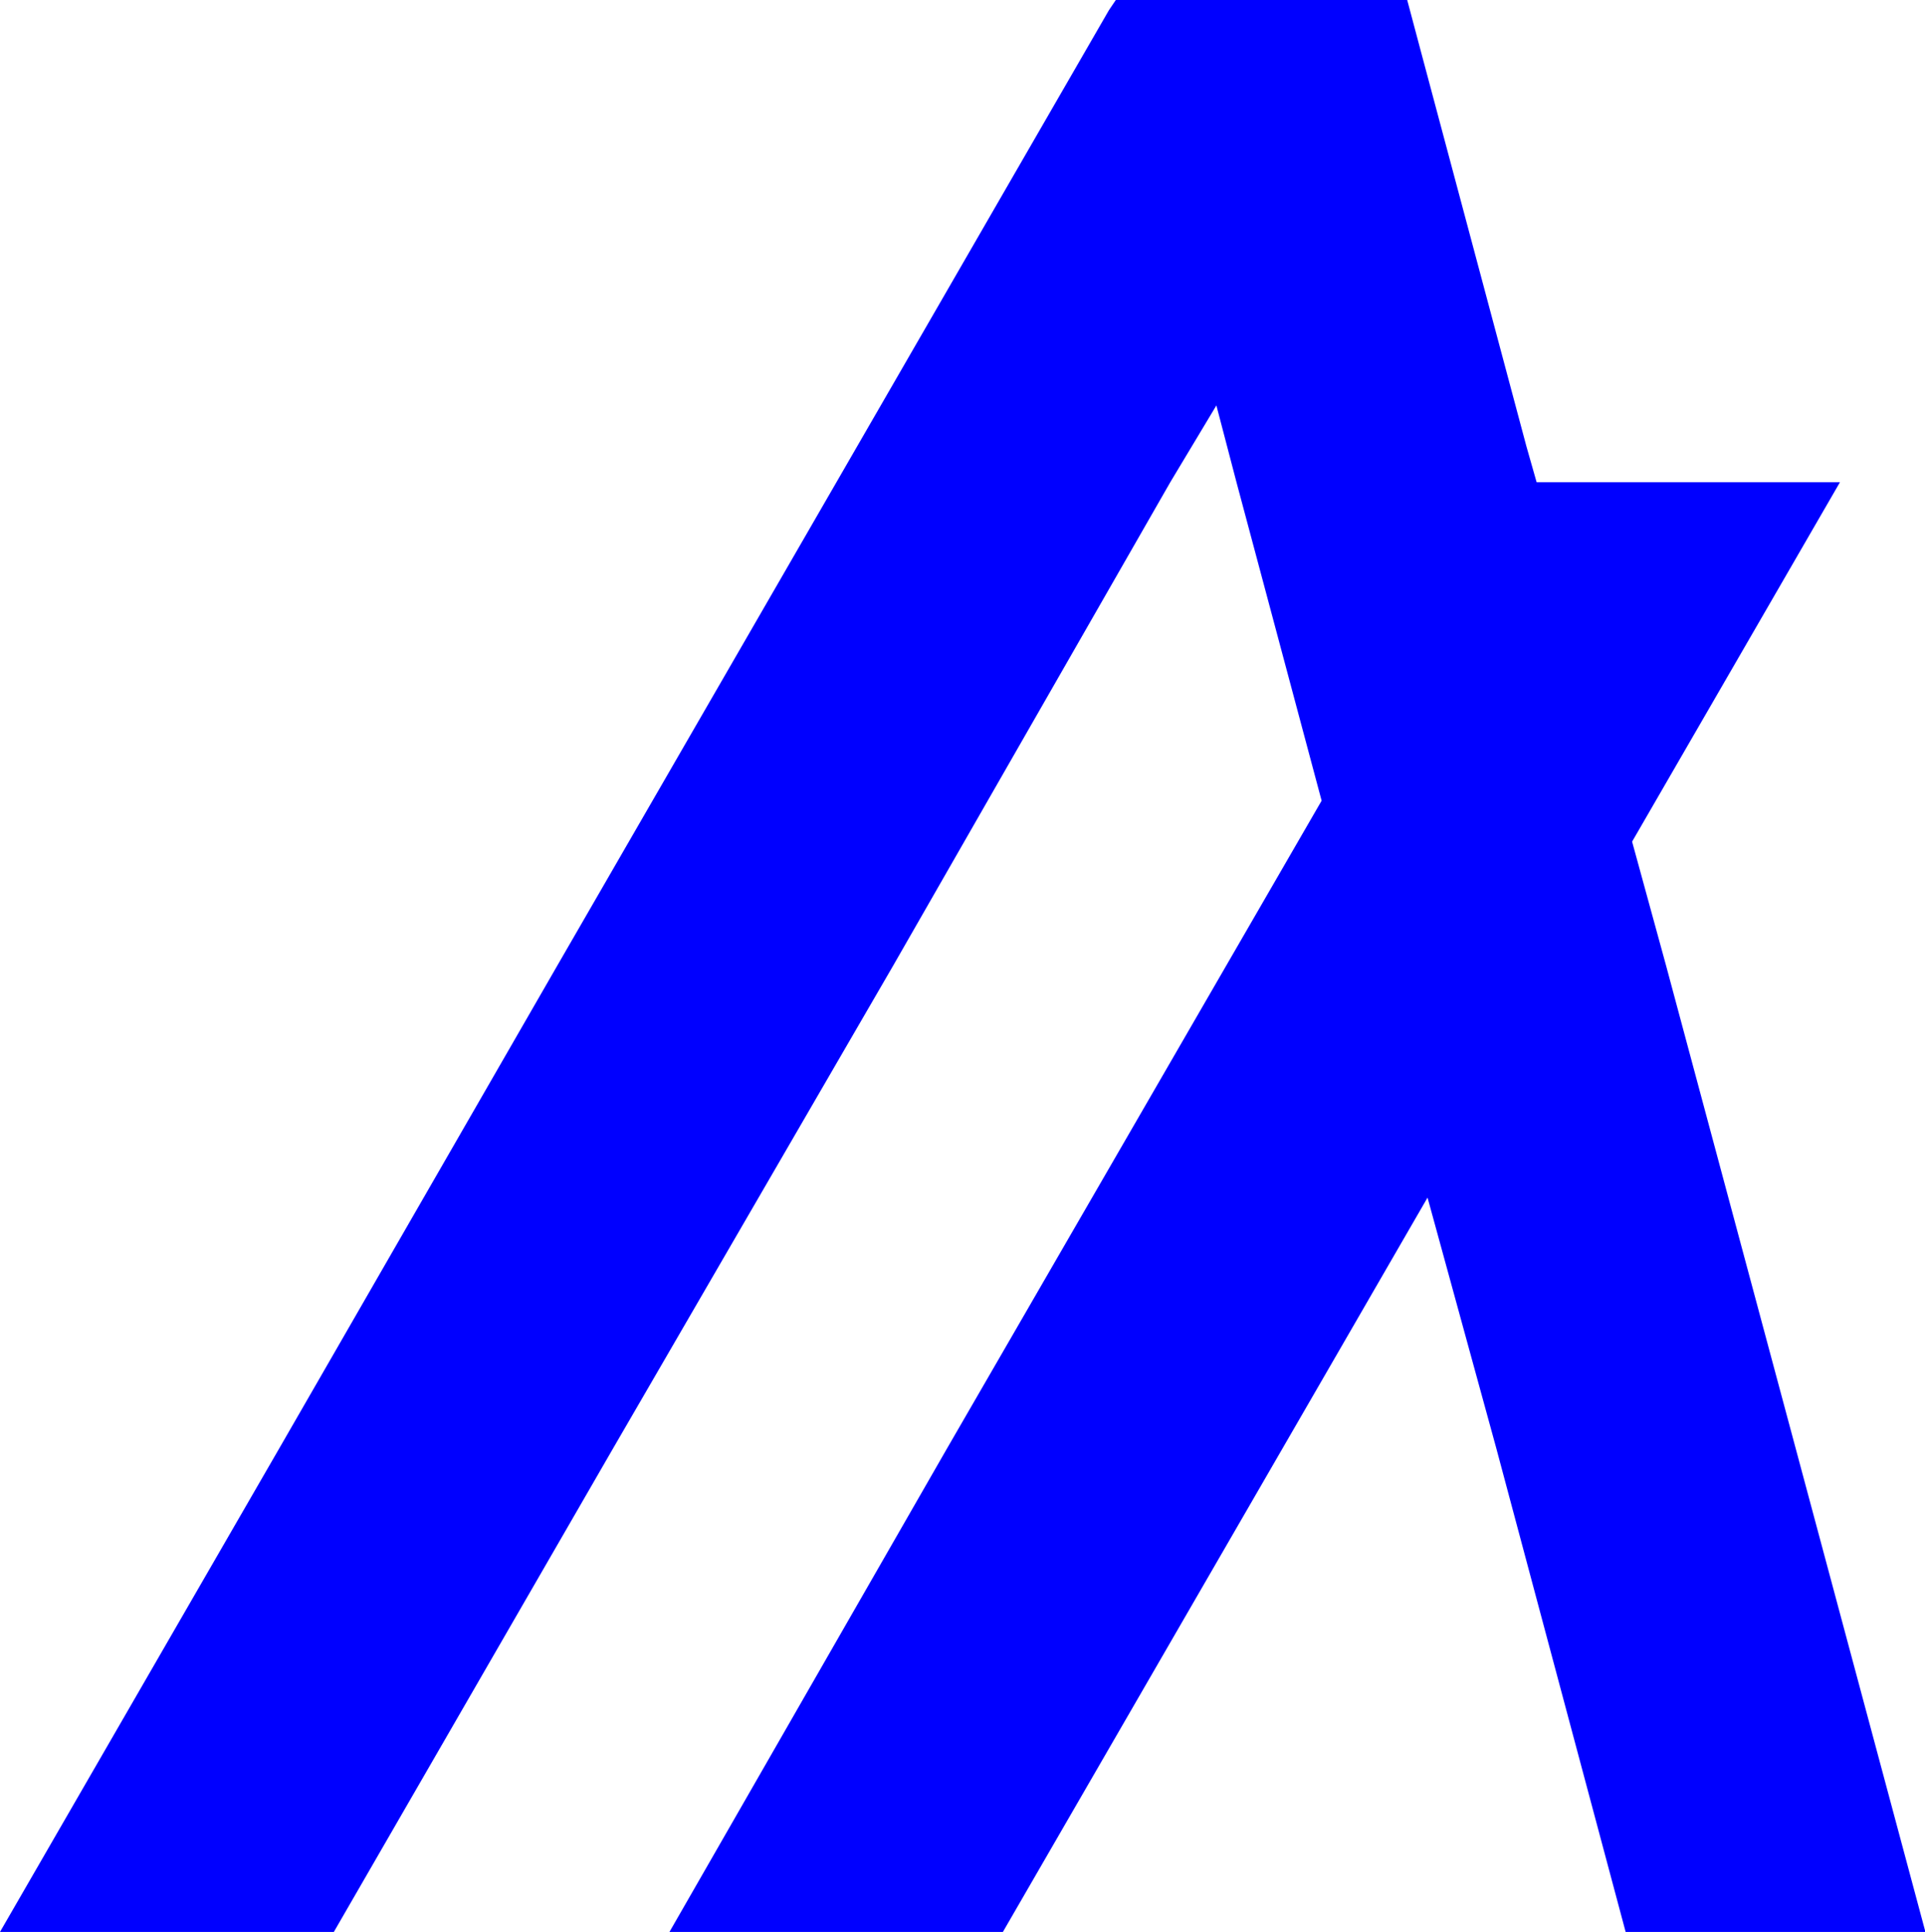 <svg xmlns="http://www.w3.org/2000/svg" width="14.012" height="14.062" viewBox="0 0 14.012 14.062">
  <path id="algorand-algo-logo" d="M2.43,14.062,4.464,10.54,6.5,7.031,8.519,3.509l.335-.558L9,3.509l.62,2.319-.694,1.2L6.895,10.54,4.873,14.062H7.3L9.337,10.54l1.054-1.823.5,1.823.942,3.522h2.182L13.07,10.54l-.942-3.509-.248-.905,1.513-2.616H11.185l-.074-.26L10.342.372,10.243,0H8.122l-.05.074L6.089,3.509,4.055,7.031,2.034,10.54,0,14.062Z" fill="blue"/>
</svg>
